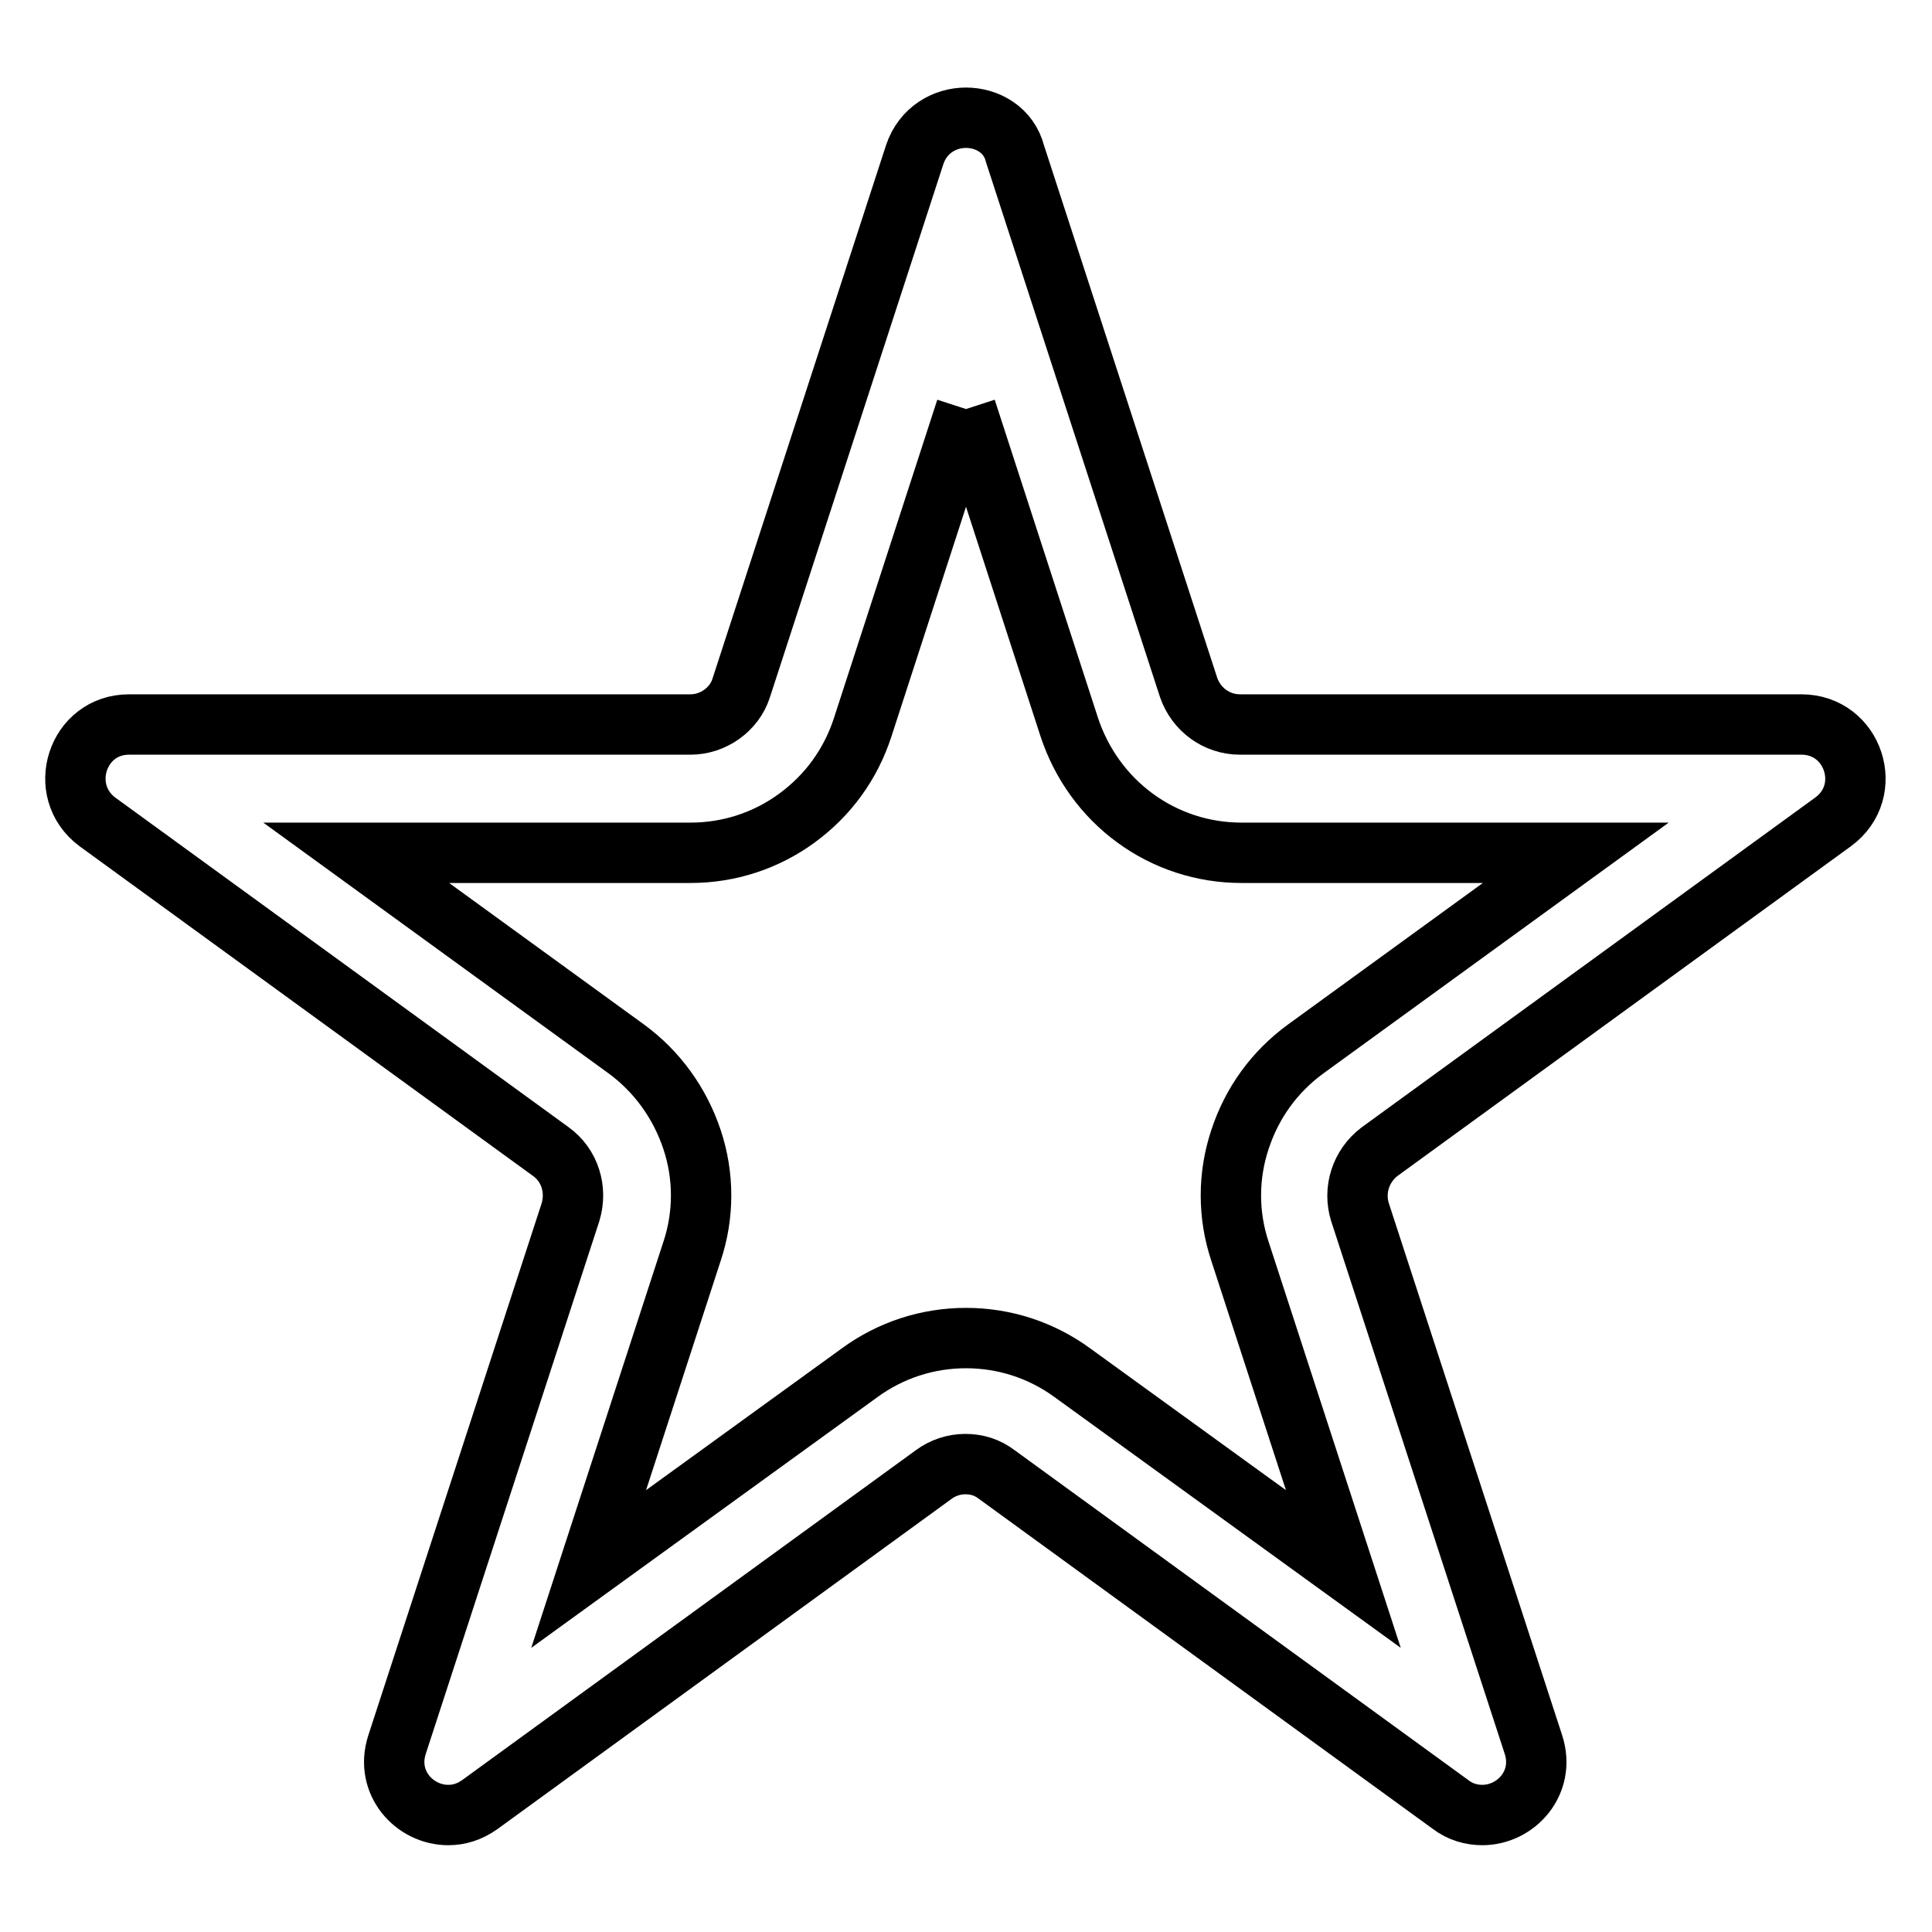 <?xml version="1.0" encoding="utf-8"?>
<!-- Svg Vector Icons : http://www.onlinewebfonts.com/icon -->
<!DOCTYPE svg PUBLIC "-//W3C//DTD SVG 1.1//EN" "http://www.w3.org/Graphics/SVG/1.1/DTD/svg11.dtd">
<svg version="1.1" xmlns="http://www.w3.org/2000/svg" xmlns:xlink="http://www.w3.org/1999/xlink" x="0px" y="0px" viewBox="0 0 256 256" enable-background="new 0 0 256 256" xml:space="preserve">
<g> <path stroke-width="8" fill-opacity="0" stroke="#000000"  d="M128,54.2l13.7,42.2c1.6,4.8,4.6,9,8.7,12c4.1,3,9,4.6,14.1,4.6h44.3l-35.8,26c-4.1,3-7.1,7.1-8.7,12 c-1.6,4.8-1.6,10,0,14.8l13.7,42.1l-35.9-26c-4.1-3-9-4.6-14.1-4.6c-5.1,0-10,1.6-14.1,4.6l-35.9,26l13.7-42.1 c1.6-4.8,1.6-10,0-14.8c-1.6-4.8-4.6-9-8.7-12l-35.8-26h44.3c5.1,0,10-1.6,14.1-4.6c4.1-3,7.1-7.1,8.7-12L128,54.2 M128,15.6 c-2.8,0-5.7,1.6-6.8,4.9l-23,70.7C97.3,94,94.5,96,91.5,96H17.1c-6.9,0-9.7,8.8-4.2,12.9l60.1,43.7c2.5,1.8,3.5,5,2.6,8l-23,70.6 c-1.6,5,2.3,9.3,6.8,9.3c1.4,0,2.8-0.4,4.2-1.4l60.1-43.7c1.2-0.9,2.7-1.4,4.2-1.4s2.9,0.4,4.2,1.4l60.1,43.7 c1.3,1,2.8,1.4,4.2,1.4c4.5,0,8.4-4.3,6.8-9.3l-23-70.6c-0.9-2.9,0.1-6.1,2.6-8l60.1-43.7c5.6-4.1,2.7-12.9-4.2-12.9h-74.4 c-3.1,0-5.8-2-6.8-4.9l-23-70.7C133.7,17.2,130.8,15.6,128,15.6L128,15.6z"/></g>
</svg>